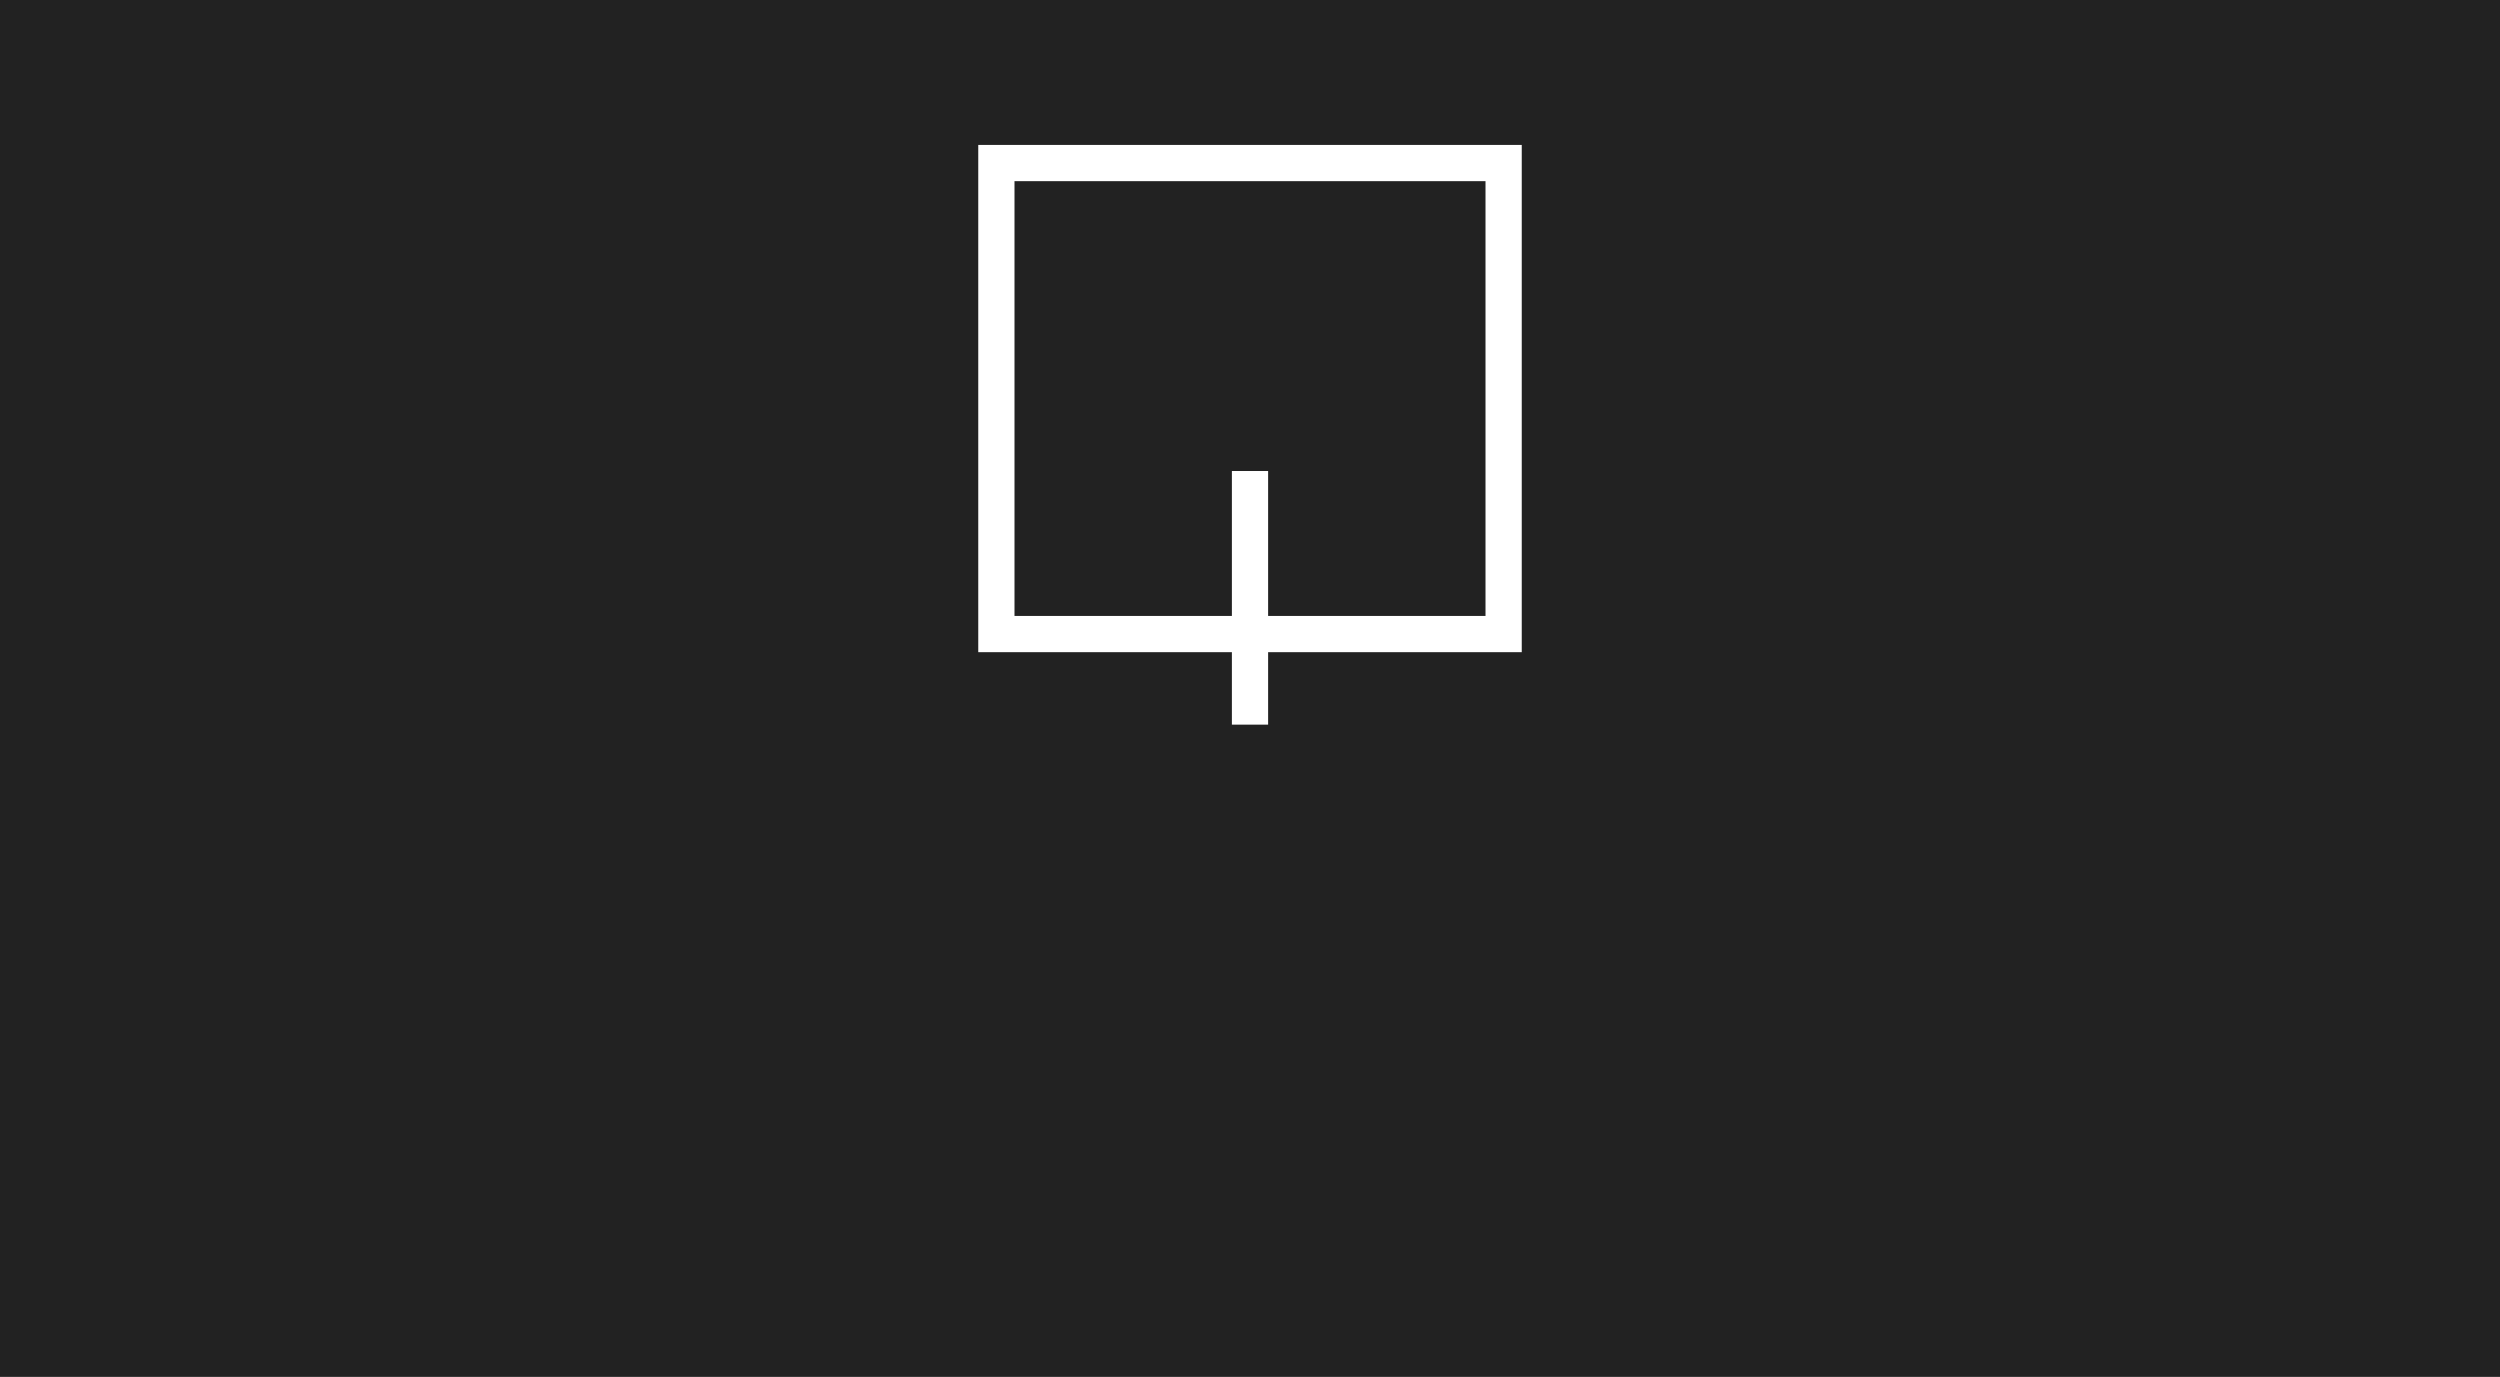 <svg xmlns="http://www.w3.org/2000/svg" height="38" viewBox="0 0 69 38" width="69"><rect x="0" y="0" width="69" height="38" fill="#808080" stroke="none"/><g fill="none" fill-rule="evenodd"><path d="m0 0v38h69v-38h-23z" fill="#222"/><g transform="matrix(1 0 0 -1 27 20)"><path d="m7 0h1v7h-1z" fill="#fff"/><path d="m.5 2.5h14v13h-14z" stroke="#fff"/></g></g></svg>
